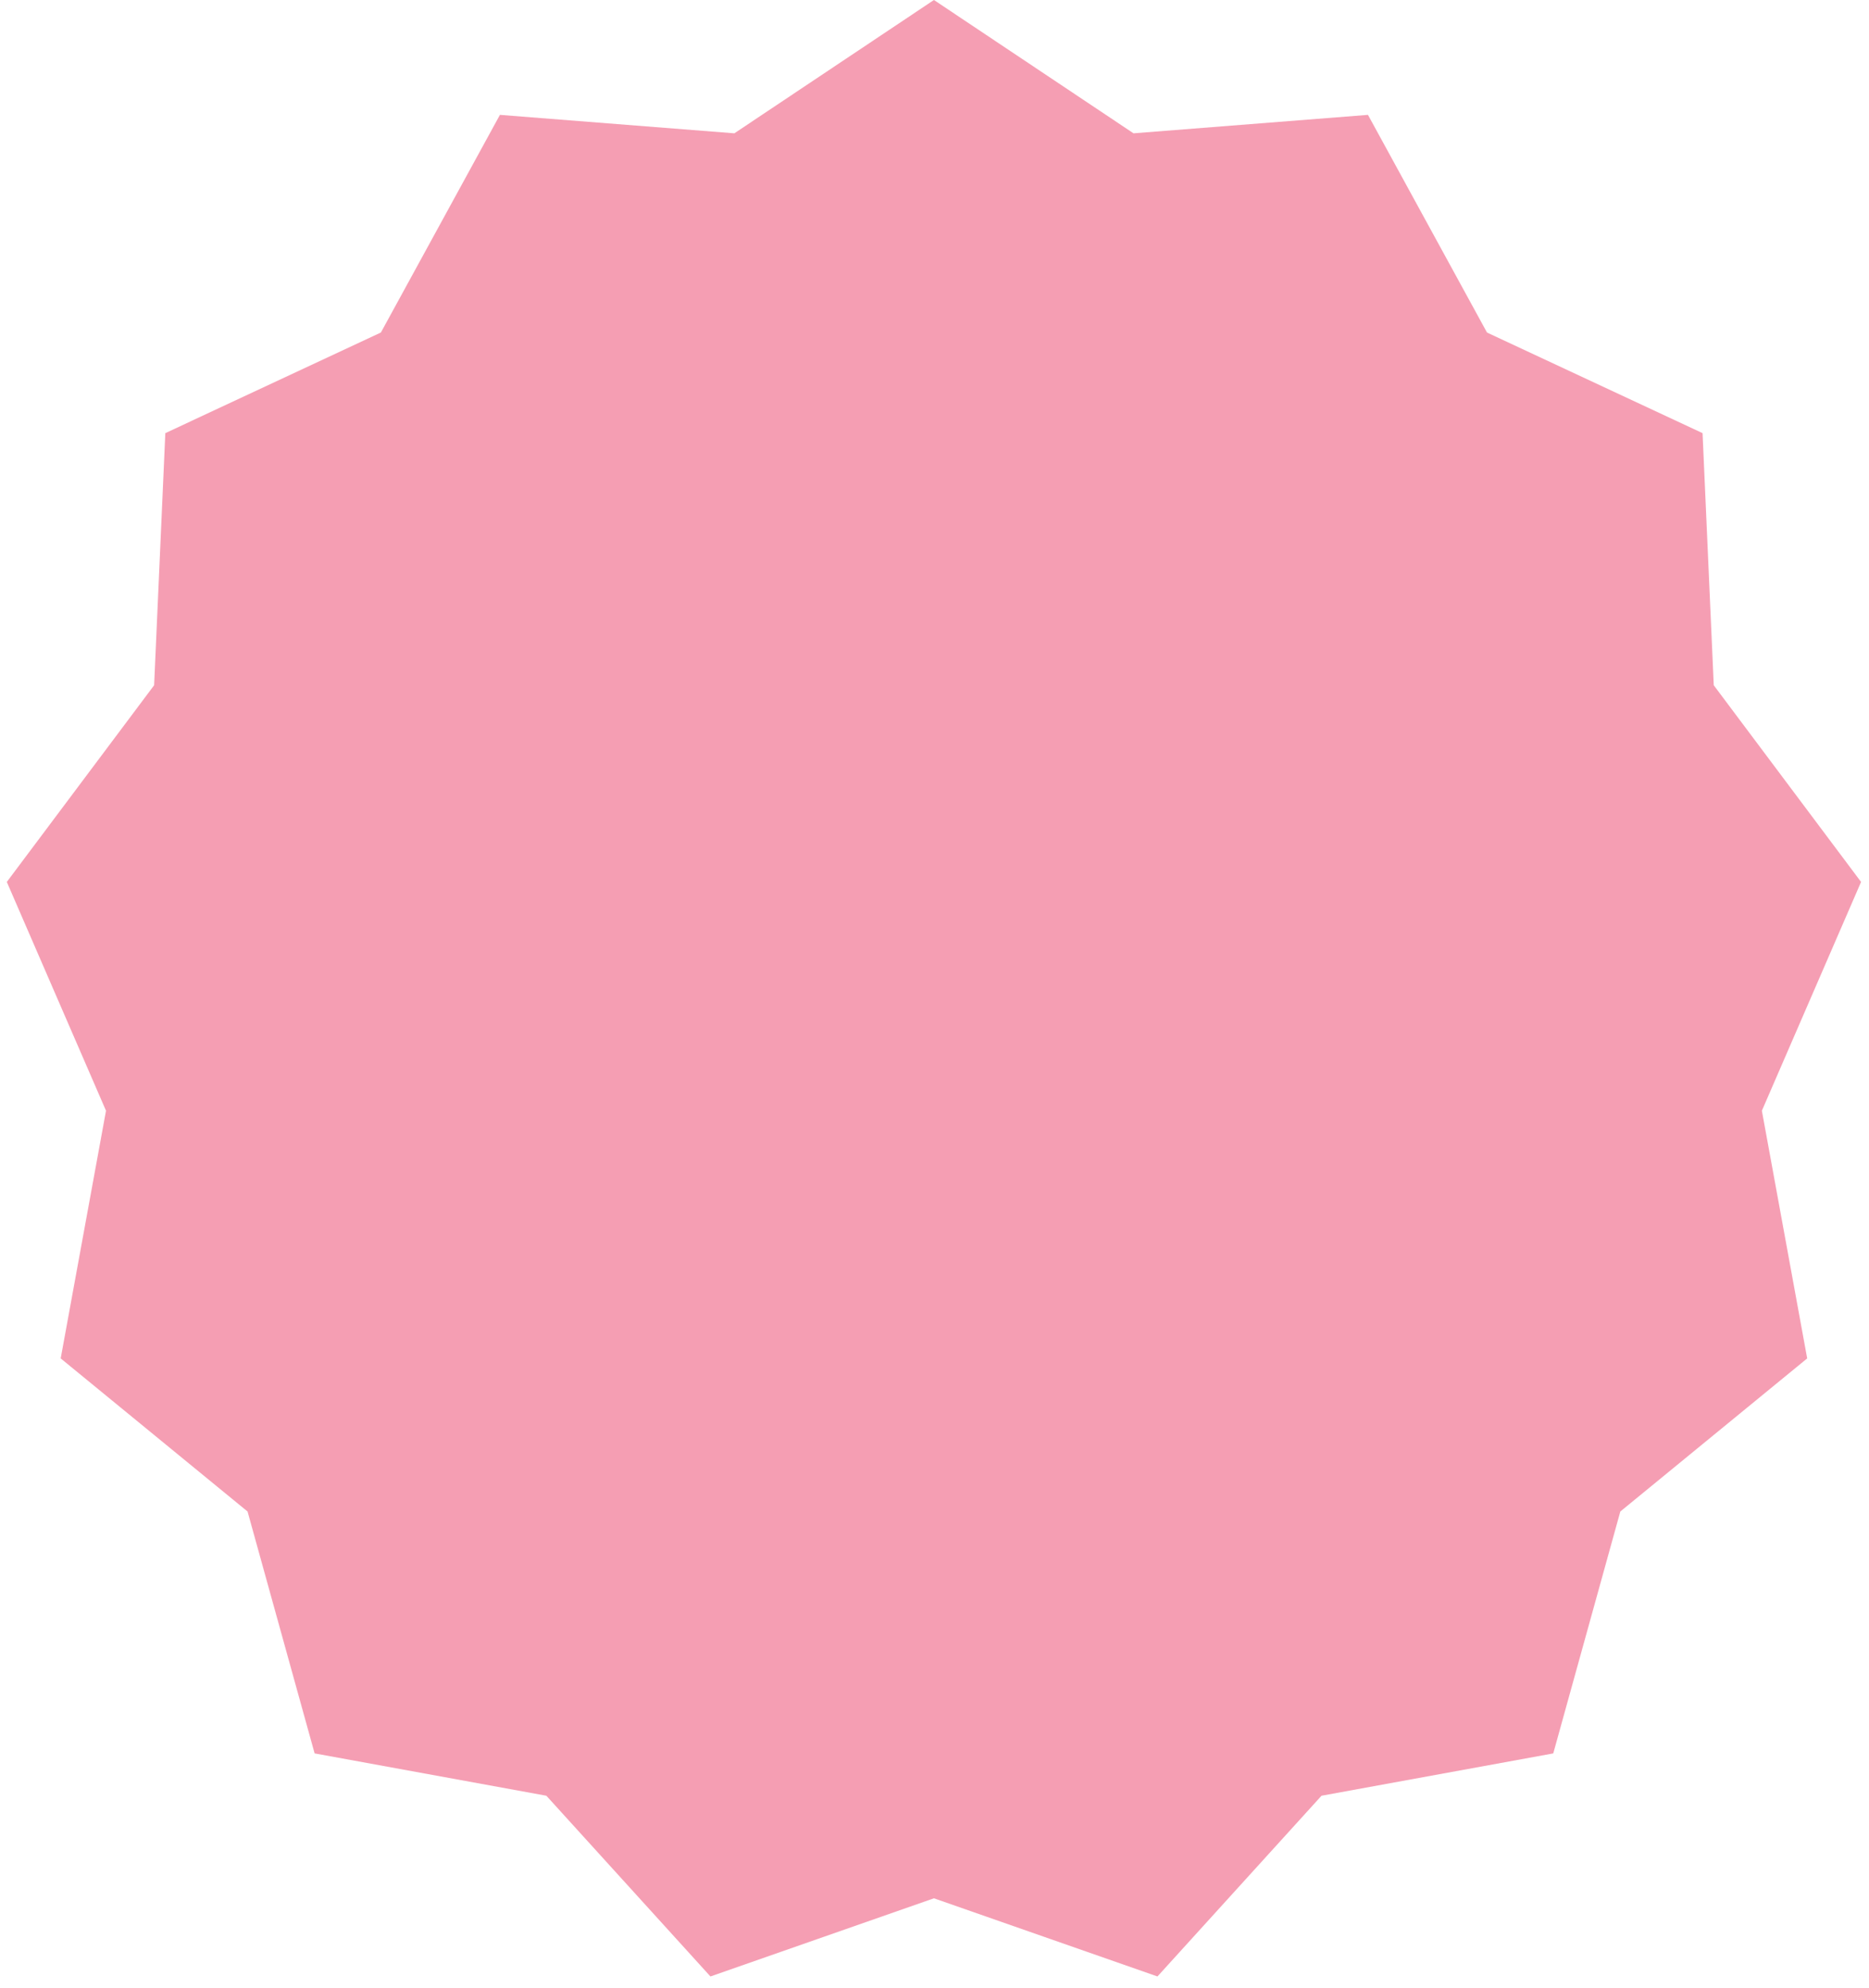 <svg width="110" height="117" viewBox="0 0 110 117" fill="none" xmlns="http://www.w3.org/2000/svg">
<path d="M54.967 0L66.714 7.846L80.512 6.76L87.517 19.569L100.204 25.491L100.863 40.328L109.533 51.903L103.695 65.368L106.362 79.944L95.364 88.954L91.417 103.19L77.778 105.681L68.122 116.317L54.967 111.717L41.813 116.317L32.156 105.681L18.517 103.19L14.57 88.954L3.572 79.944L6.239 65.368L0.401 51.903L9.071 40.328L9.73 25.491L22.417 19.569L29.423 6.76L43.22 7.846L54.967 0Z" fill="#F59EB3"/>
</svg>
